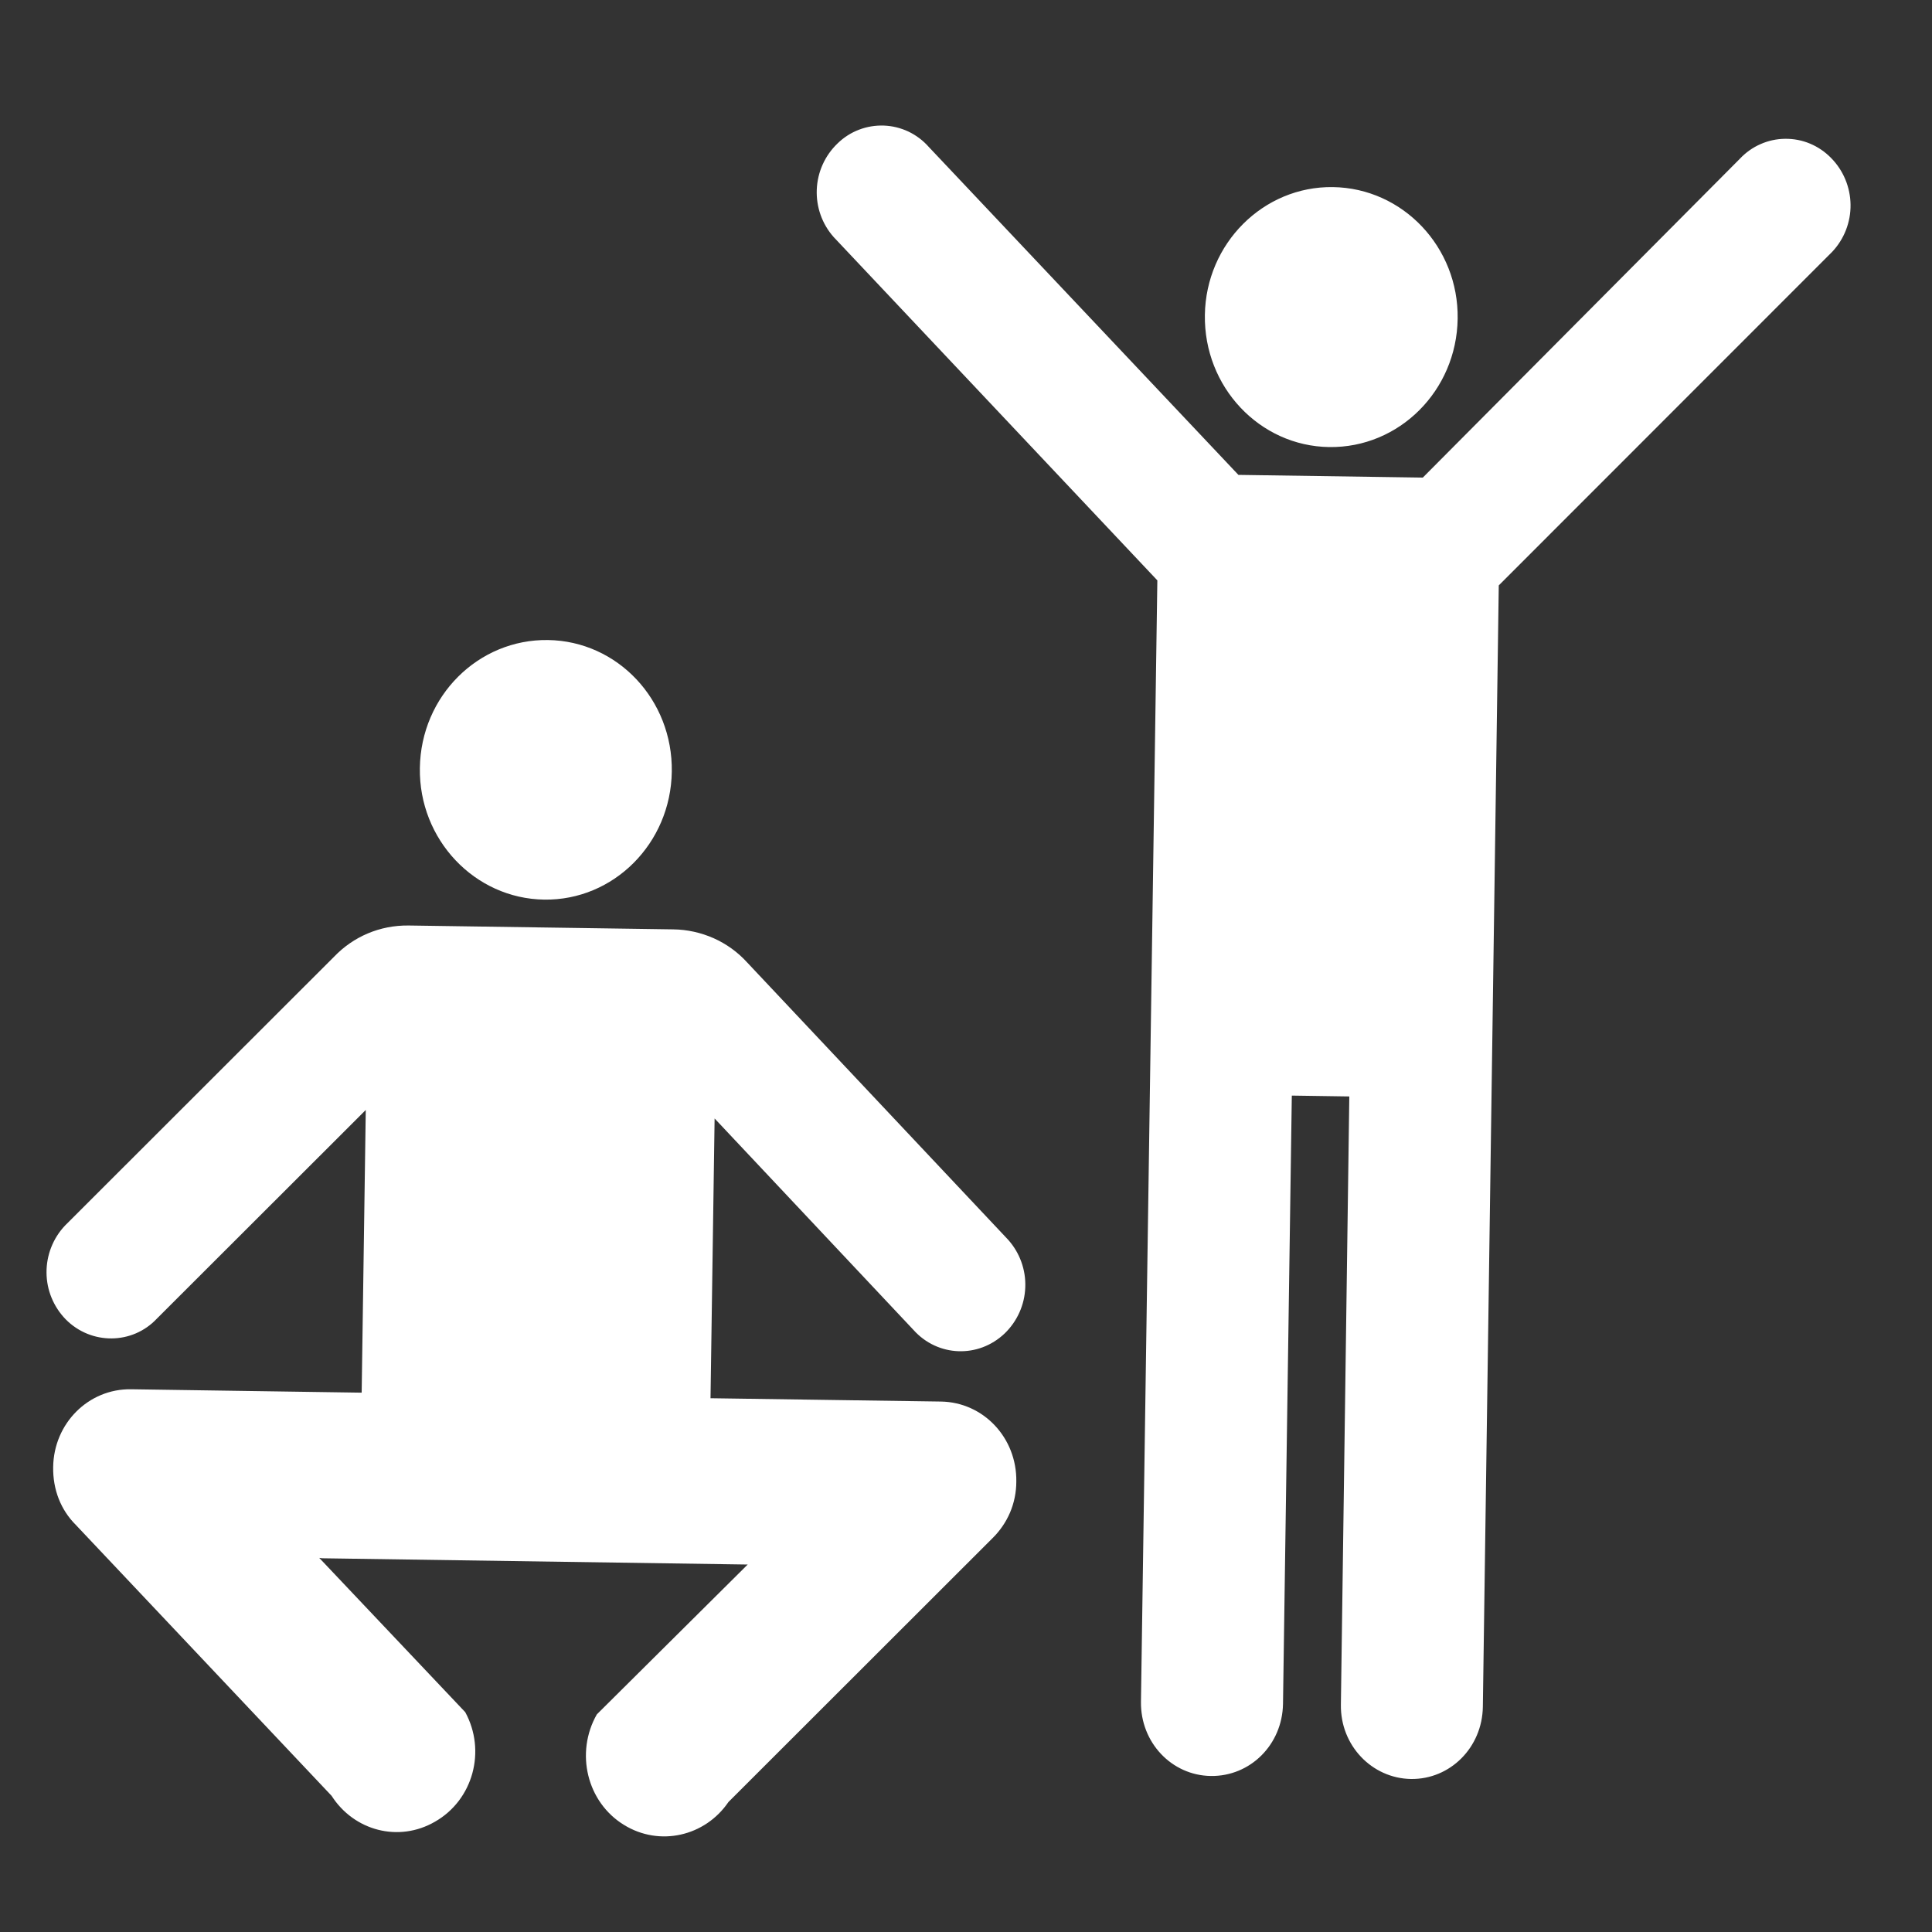 <svg width="25" height="25" viewBox="0 0 25 25" fill="none" xmlns="http://www.w3.org/2000/svg">
<rect x="0" y="0" width="25" height="25" fill="#333333" stroke="none"/>
<g clip-path="url(#clip0_4464_1718)">
<path d="M17.199 5.785C18.105 5.798 18.849 5.055 18.862 4.124C18.876 3.199 18.153 2.434 17.248 2.421C16.349 2.408 15.604 3.15 15.591 4.076C15.577 5.008 16.3 5.772 17.199 5.785ZM18.411 6.18L16.025 6.145L12.018 1.901C11.945 1.818 11.856 1.751 11.756 1.703C11.656 1.656 11.548 1.629 11.438 1.625C11.328 1.621 11.217 1.639 11.114 1.679C11.011 1.718 10.917 1.779 10.838 1.856C10.675 2.012 10.578 2.226 10.569 2.453C10.56 2.679 10.638 2.9 10.789 3.069L14.976 7.51L14.764 22.021C14.757 22.547 15.161 22.974 15.667 22.981C16.179 22.989 16.594 22.574 16.602 22.047L16.716 14.177L17.46 14.188L17.351 22.059C17.343 22.585 17.752 23.012 18.258 23.02C18.765 23.027 19.18 22.612 19.188 22.086L19.394 7.575L23.709 3.258C23.864 3.093 23.949 2.875 23.946 2.648C23.943 2.422 23.853 2.205 23.694 2.044C23.617 1.965 23.525 1.902 23.423 1.859C23.321 1.816 23.212 1.795 23.101 1.796C22.991 1.797 22.882 1.82 22.781 1.865C22.68 1.909 22.589 1.974 22.513 2.055L18.411 6.18ZM9.67 12.456C9.549 12.322 9.401 12.215 9.236 12.141C9.071 12.068 8.893 12.028 8.712 12.026L5.29 11.976C4.913 11.971 4.572 12.121 4.325 12.378L0.841 15.859C0.686 16.023 0.6 16.242 0.602 16.468C0.603 16.694 0.693 16.911 0.851 17.073C1.18 17.405 1.714 17.401 2.031 17.062L4.733 14.363L4.68 18.021L1.695 17.977C1.146 17.969 0.696 18.417 0.688 18.983C0.683 19.277 0.788 19.539 0.979 19.73L4.291 23.238C4.581 23.691 5.16 23.844 5.628 23.573C6.122 23.292 6.294 22.657 6.02 22.155L4.131 20.159L4.169 20.164L9.675 20.245L7.723 22.184C7.441 22.679 7.593 23.319 8.074 23.614C8.533 23.898 9.123 23.763 9.426 23.318L12.838 19.909C12.937 19.813 13.016 19.698 13.07 19.572C13.124 19.445 13.151 19.308 13.151 19.17C13.159 18.604 12.724 18.144 12.175 18.136L9.194 18.093L9.247 14.473L11.821 17.21C12.134 17.559 12.661 17.578 13 17.255C13.163 17.098 13.259 16.884 13.267 16.658C13.276 16.432 13.196 16.211 13.045 16.042L9.67 12.456ZM7.042 11.641C7.941 11.654 8.68 10.912 8.693 9.985C8.707 9.054 7.99 8.295 7.091 8.282C6.19 8.269 5.446 9.006 5.433 9.938C5.419 10.864 6.142 11.628 7.042 11.641Z" fill="white"/>
</g>
<defs>
<clipPath id="clip0_4464_1718">
<rect width="24.106" height="24.106" fill="white" transform="translate(0.351 0.5) rotate(0.834)"/>
</clipPath>
</defs>
</svg>
